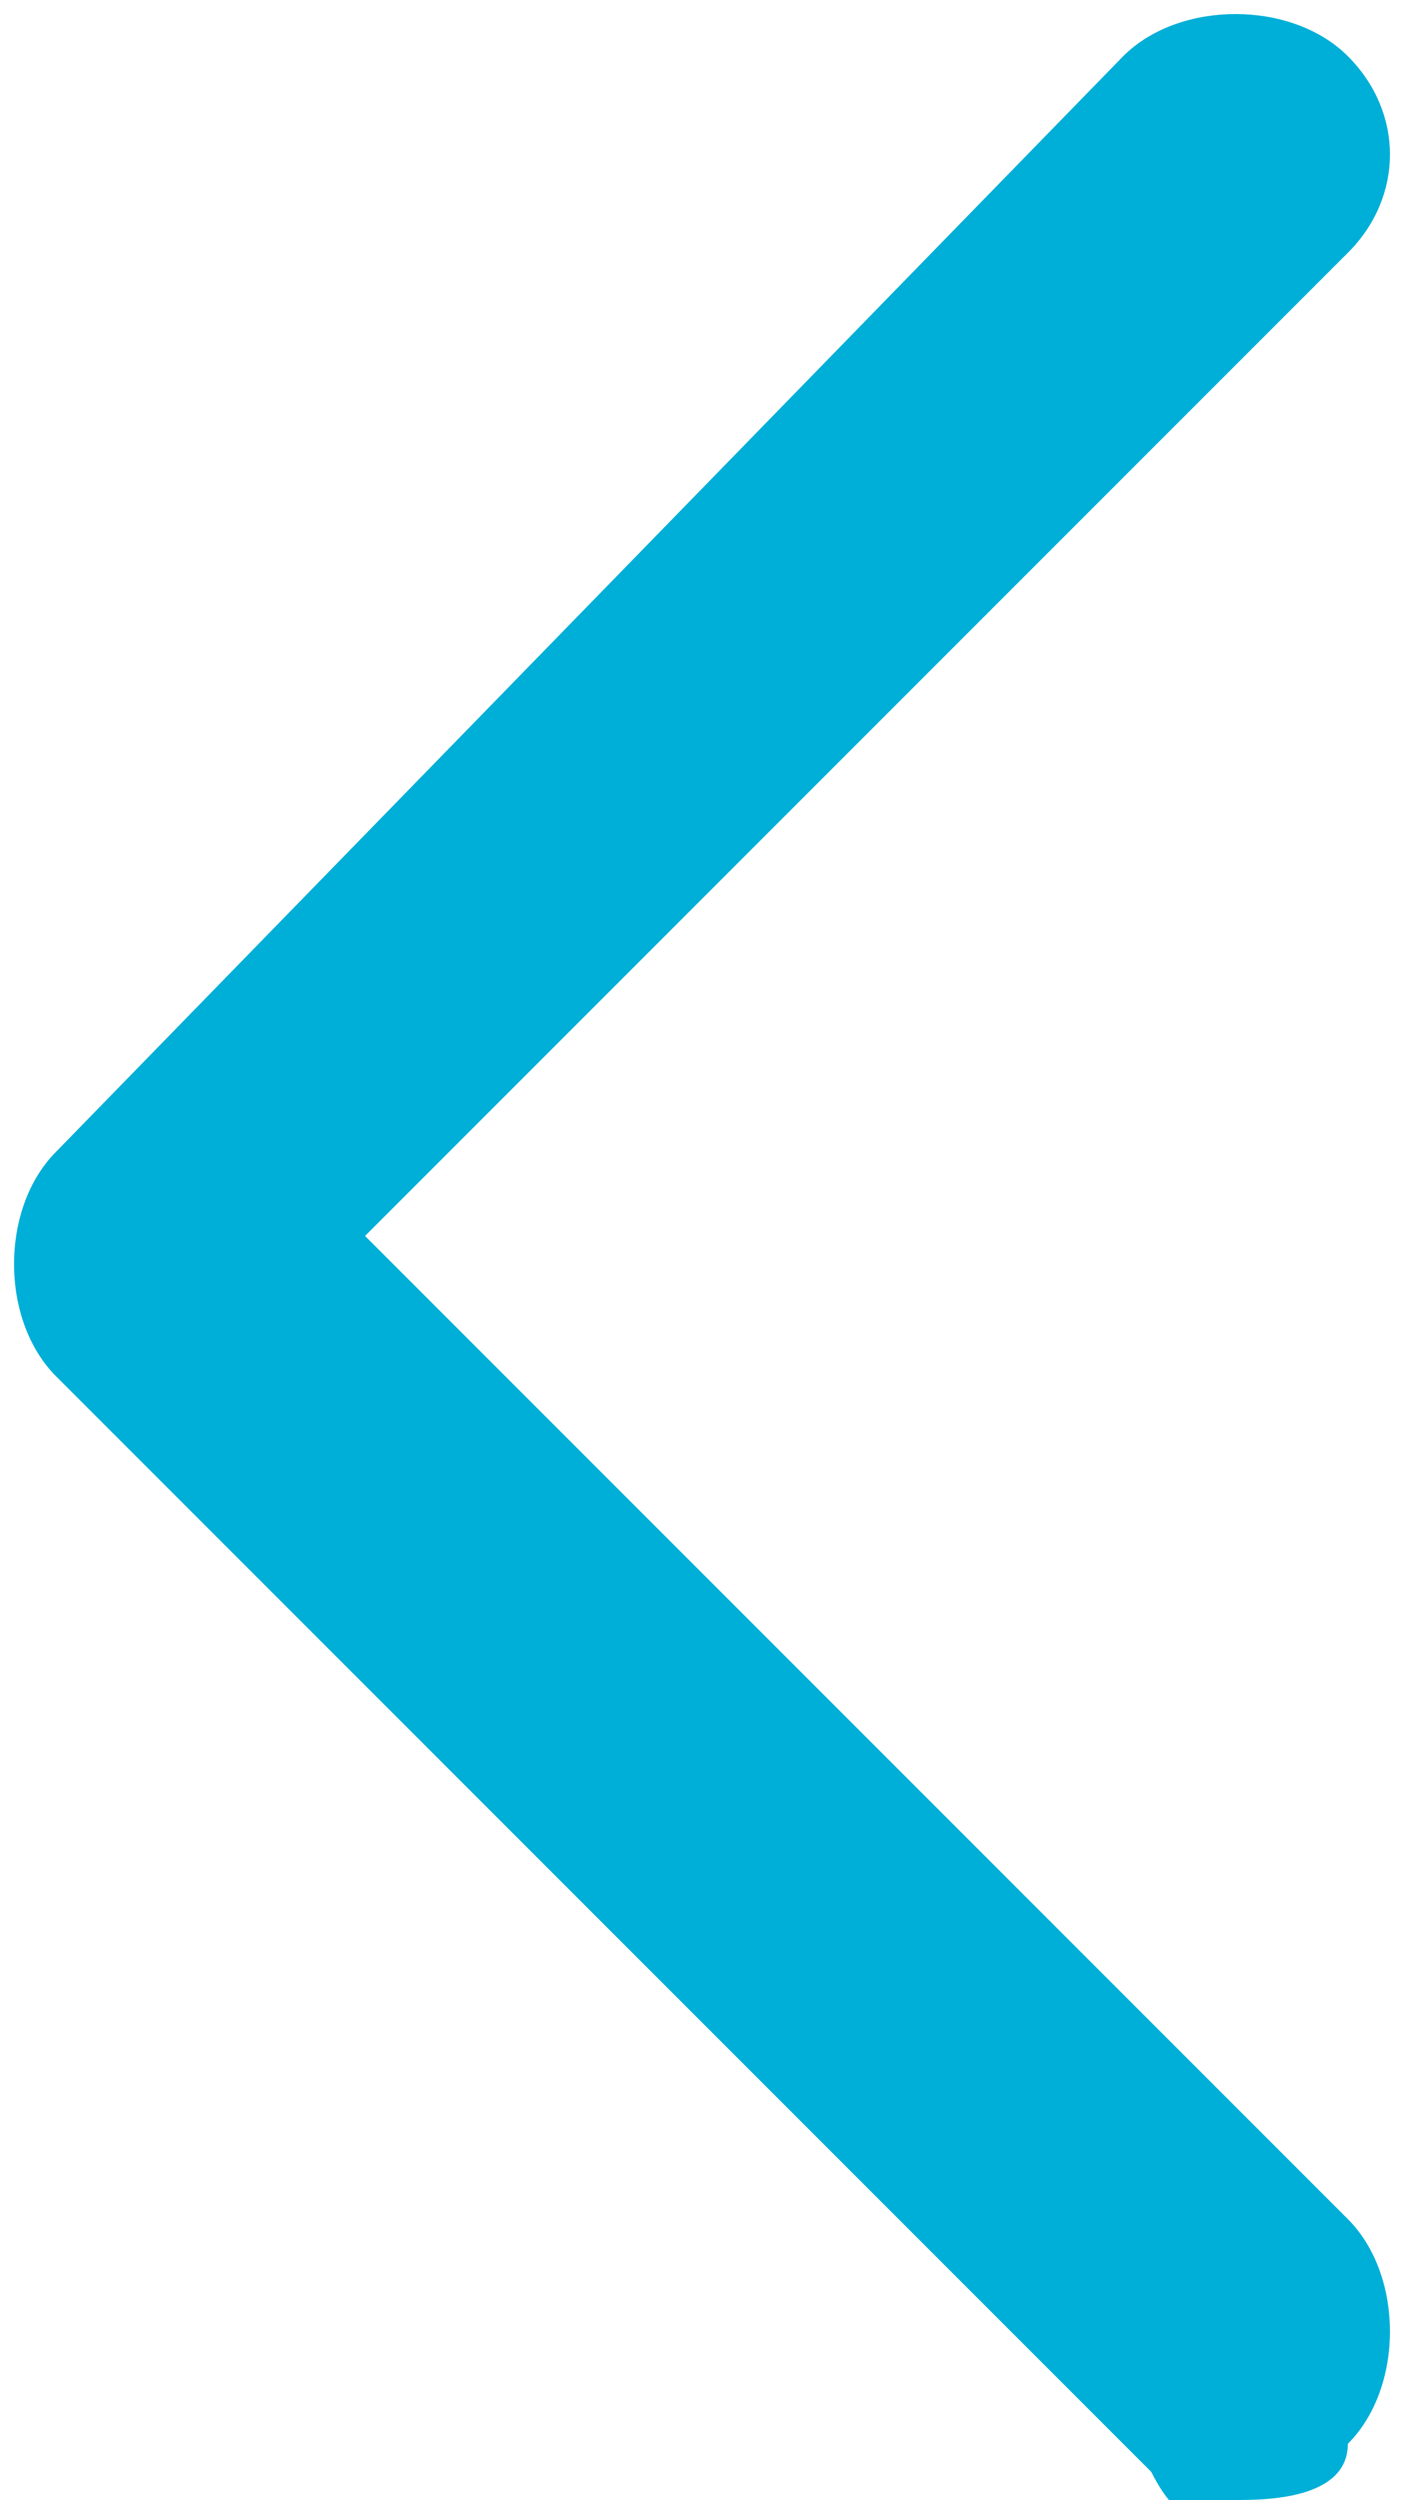 <?xml version="1.0" encoding="UTF-8"?>
<svg id="uuid-e889a0b5-5647-4702-b32d-4080aa7151aa" xmlns="http://www.w3.org/2000/svg" version="1.1" viewBox="0 0 5 8.9">
  <!-- Generator: Adobe Illustrator 29.7.1, SVG Export Plug-In . SVG Version: 2.1.1 Build 8)  -->
  <defs>
    <style>
      .st0 {
        fill: #00afd7;
      }
    </style>
  </defs>
  <path class="st0" d="M4.5,9c-.2,0-.3,0-.4-.2L.2,4.9C0,4.7,0,4.3.2,4.1L4,.2c.2-.2.6-.2.8,0s.2.5,0,.7l-3.5,3.5,3.5,3.5c.2.2.2.6,0,.8,0,.2-.3.2-.4.2h0Z"/>
</svg>